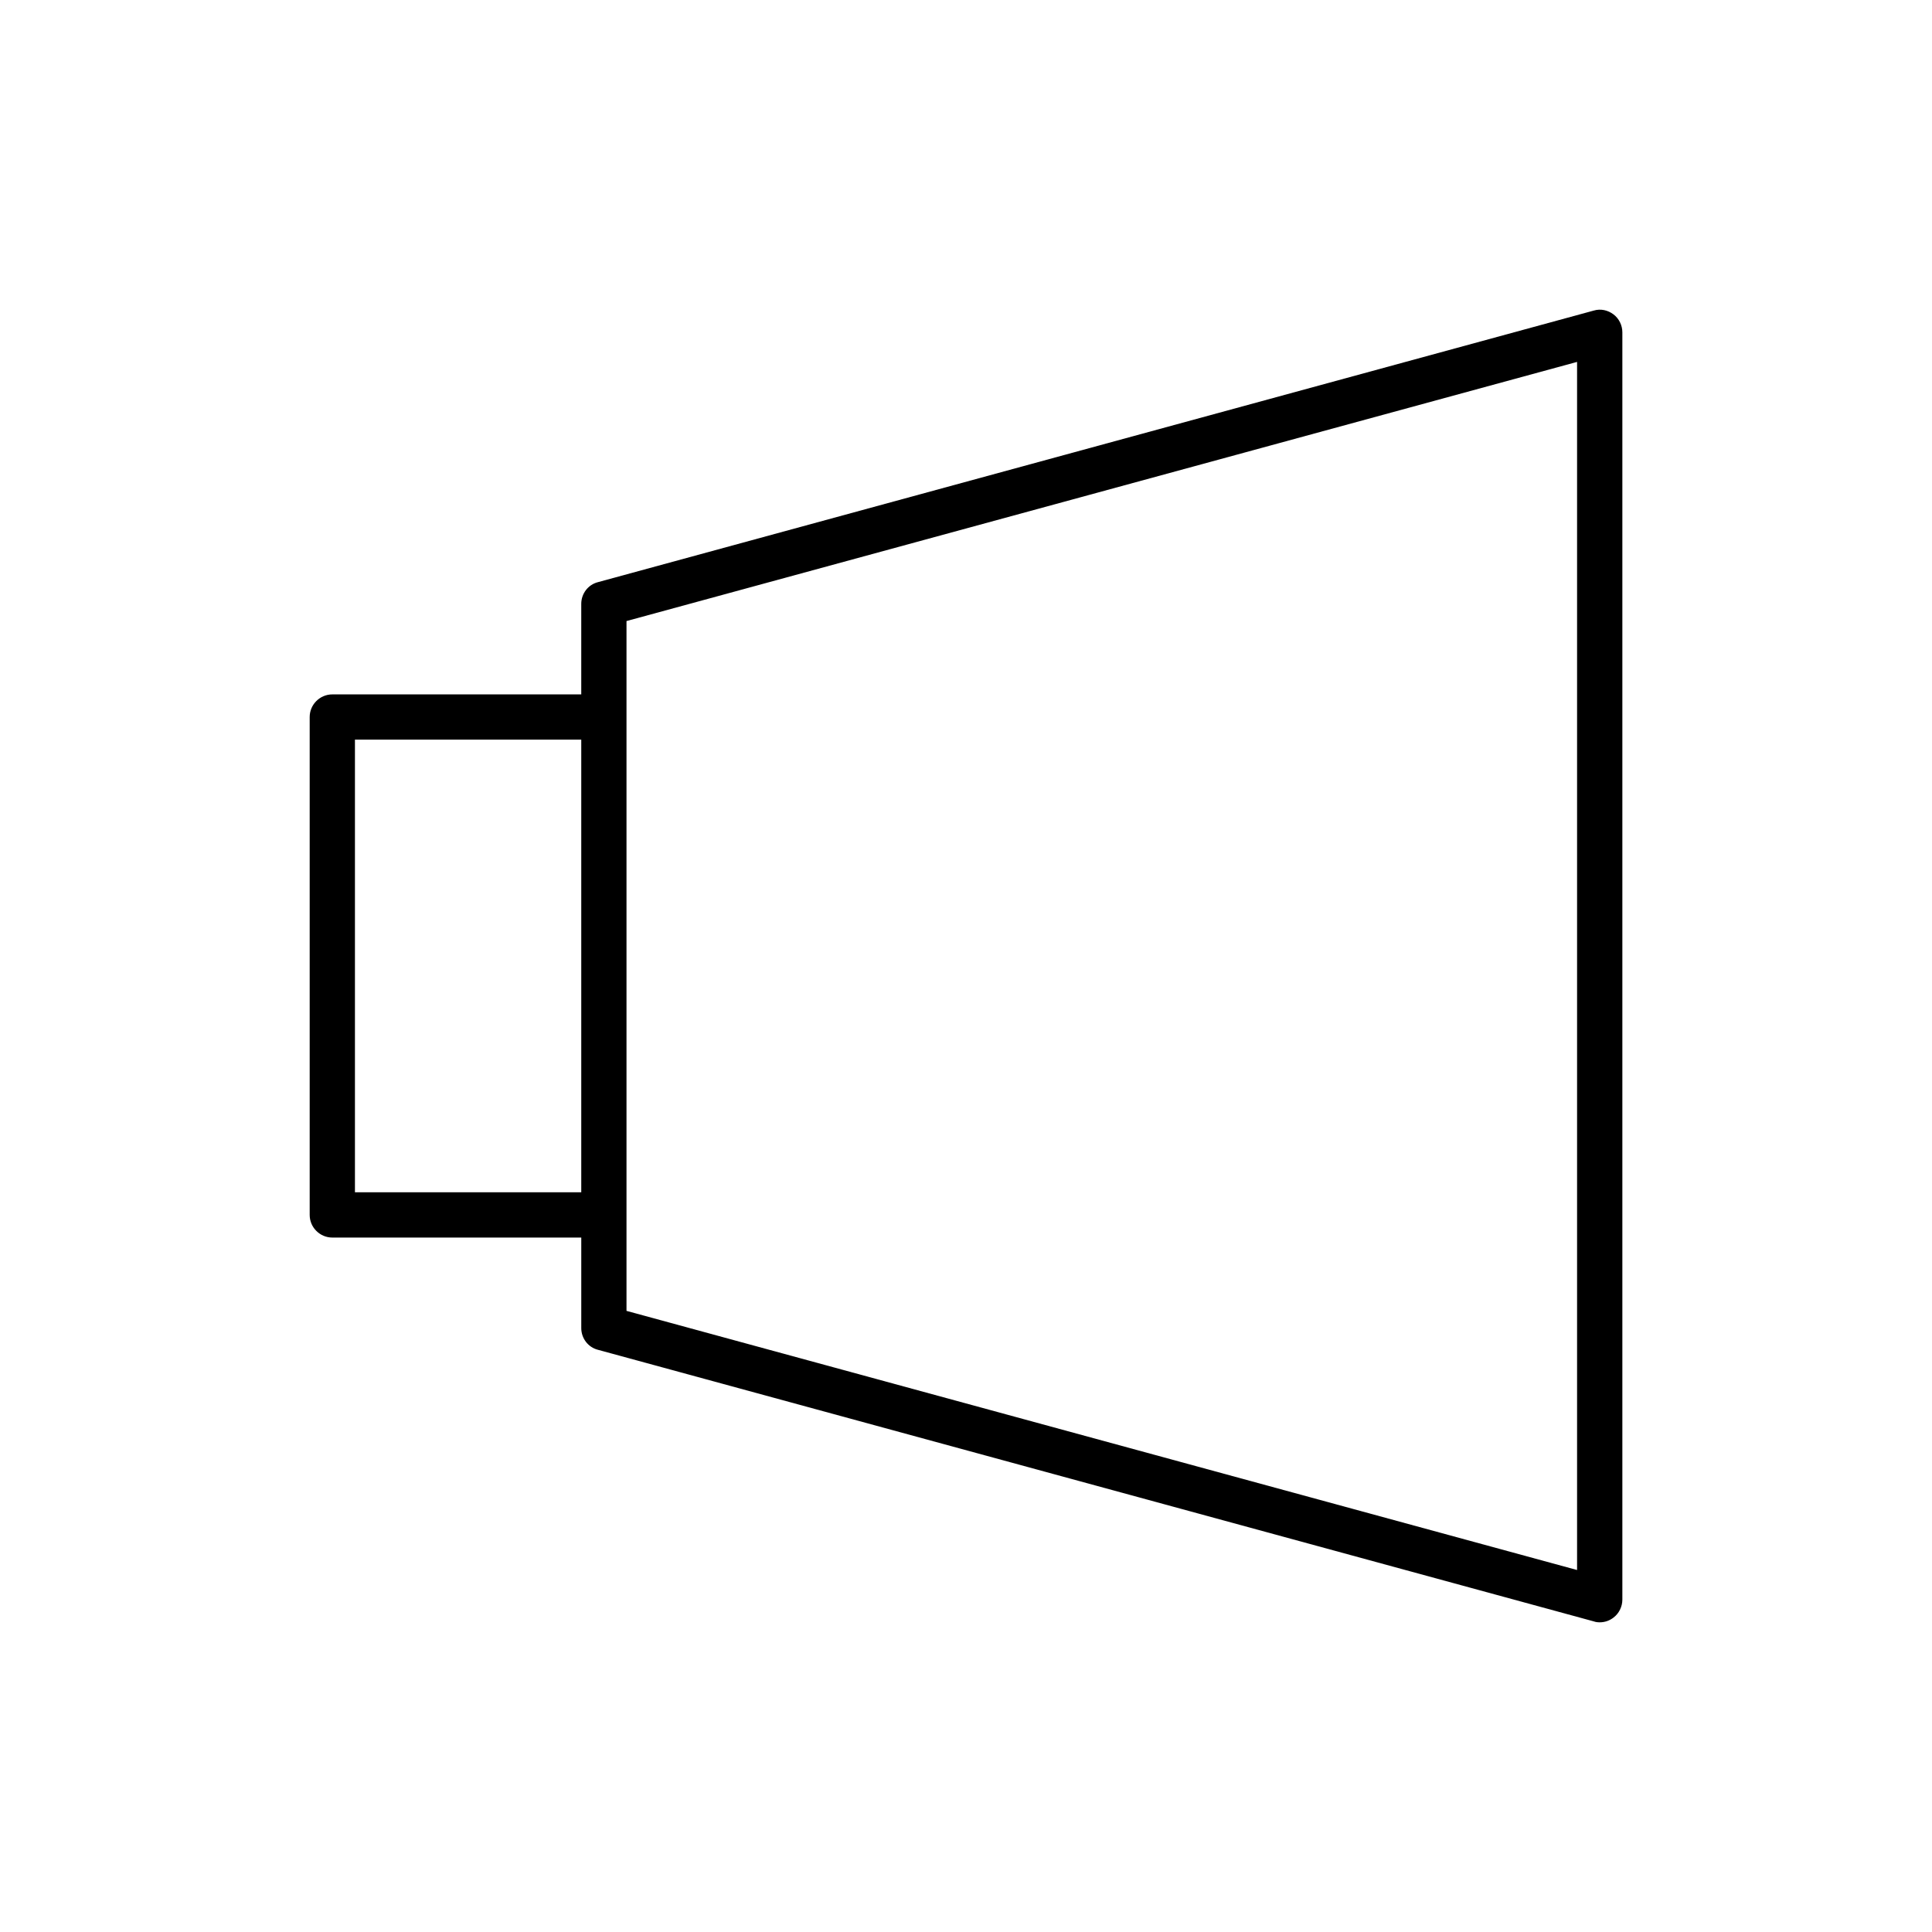 <?xml version="1.0" encoding="UTF-8"?>
<!-- Uploaded to: ICON Repo, www.svgrepo.com, Generator: ICON Repo Mixer Tools -->
<svg fill="#000000" width="800px" height="800px" version="1.1" viewBox="144 144 512 512" xmlns="http://www.w3.org/2000/svg">
 <path d="m566.38 226.3-263.9 71.973c-2.641 0.66-4.441 3.059-4.441 5.758v23.992h-65.973c-3.297 0-5.996 2.699-5.996 5.996v131.95c0 3.297 2.699 5.996 5.996 5.996h65.977v23.992c0 2.699 1.801 5.098 4.438 5.758l263.9 71.973c0.48 0.18 1.02 0.242 1.559 0.242 1.32 0 2.578-0.418 3.66-1.258 1.438-1.082 2.34-2.883 2.34-4.742v-335.87c0-1.859-0.898-3.66-2.34-4.738-1.5-1.141-3.418-1.559-5.219-1.02zm-268.34 233.67h-59.977v-119.96h59.977zm263.9 100.1-251.91-68.676v-182.81l251.91-68.676z"/>
</svg>